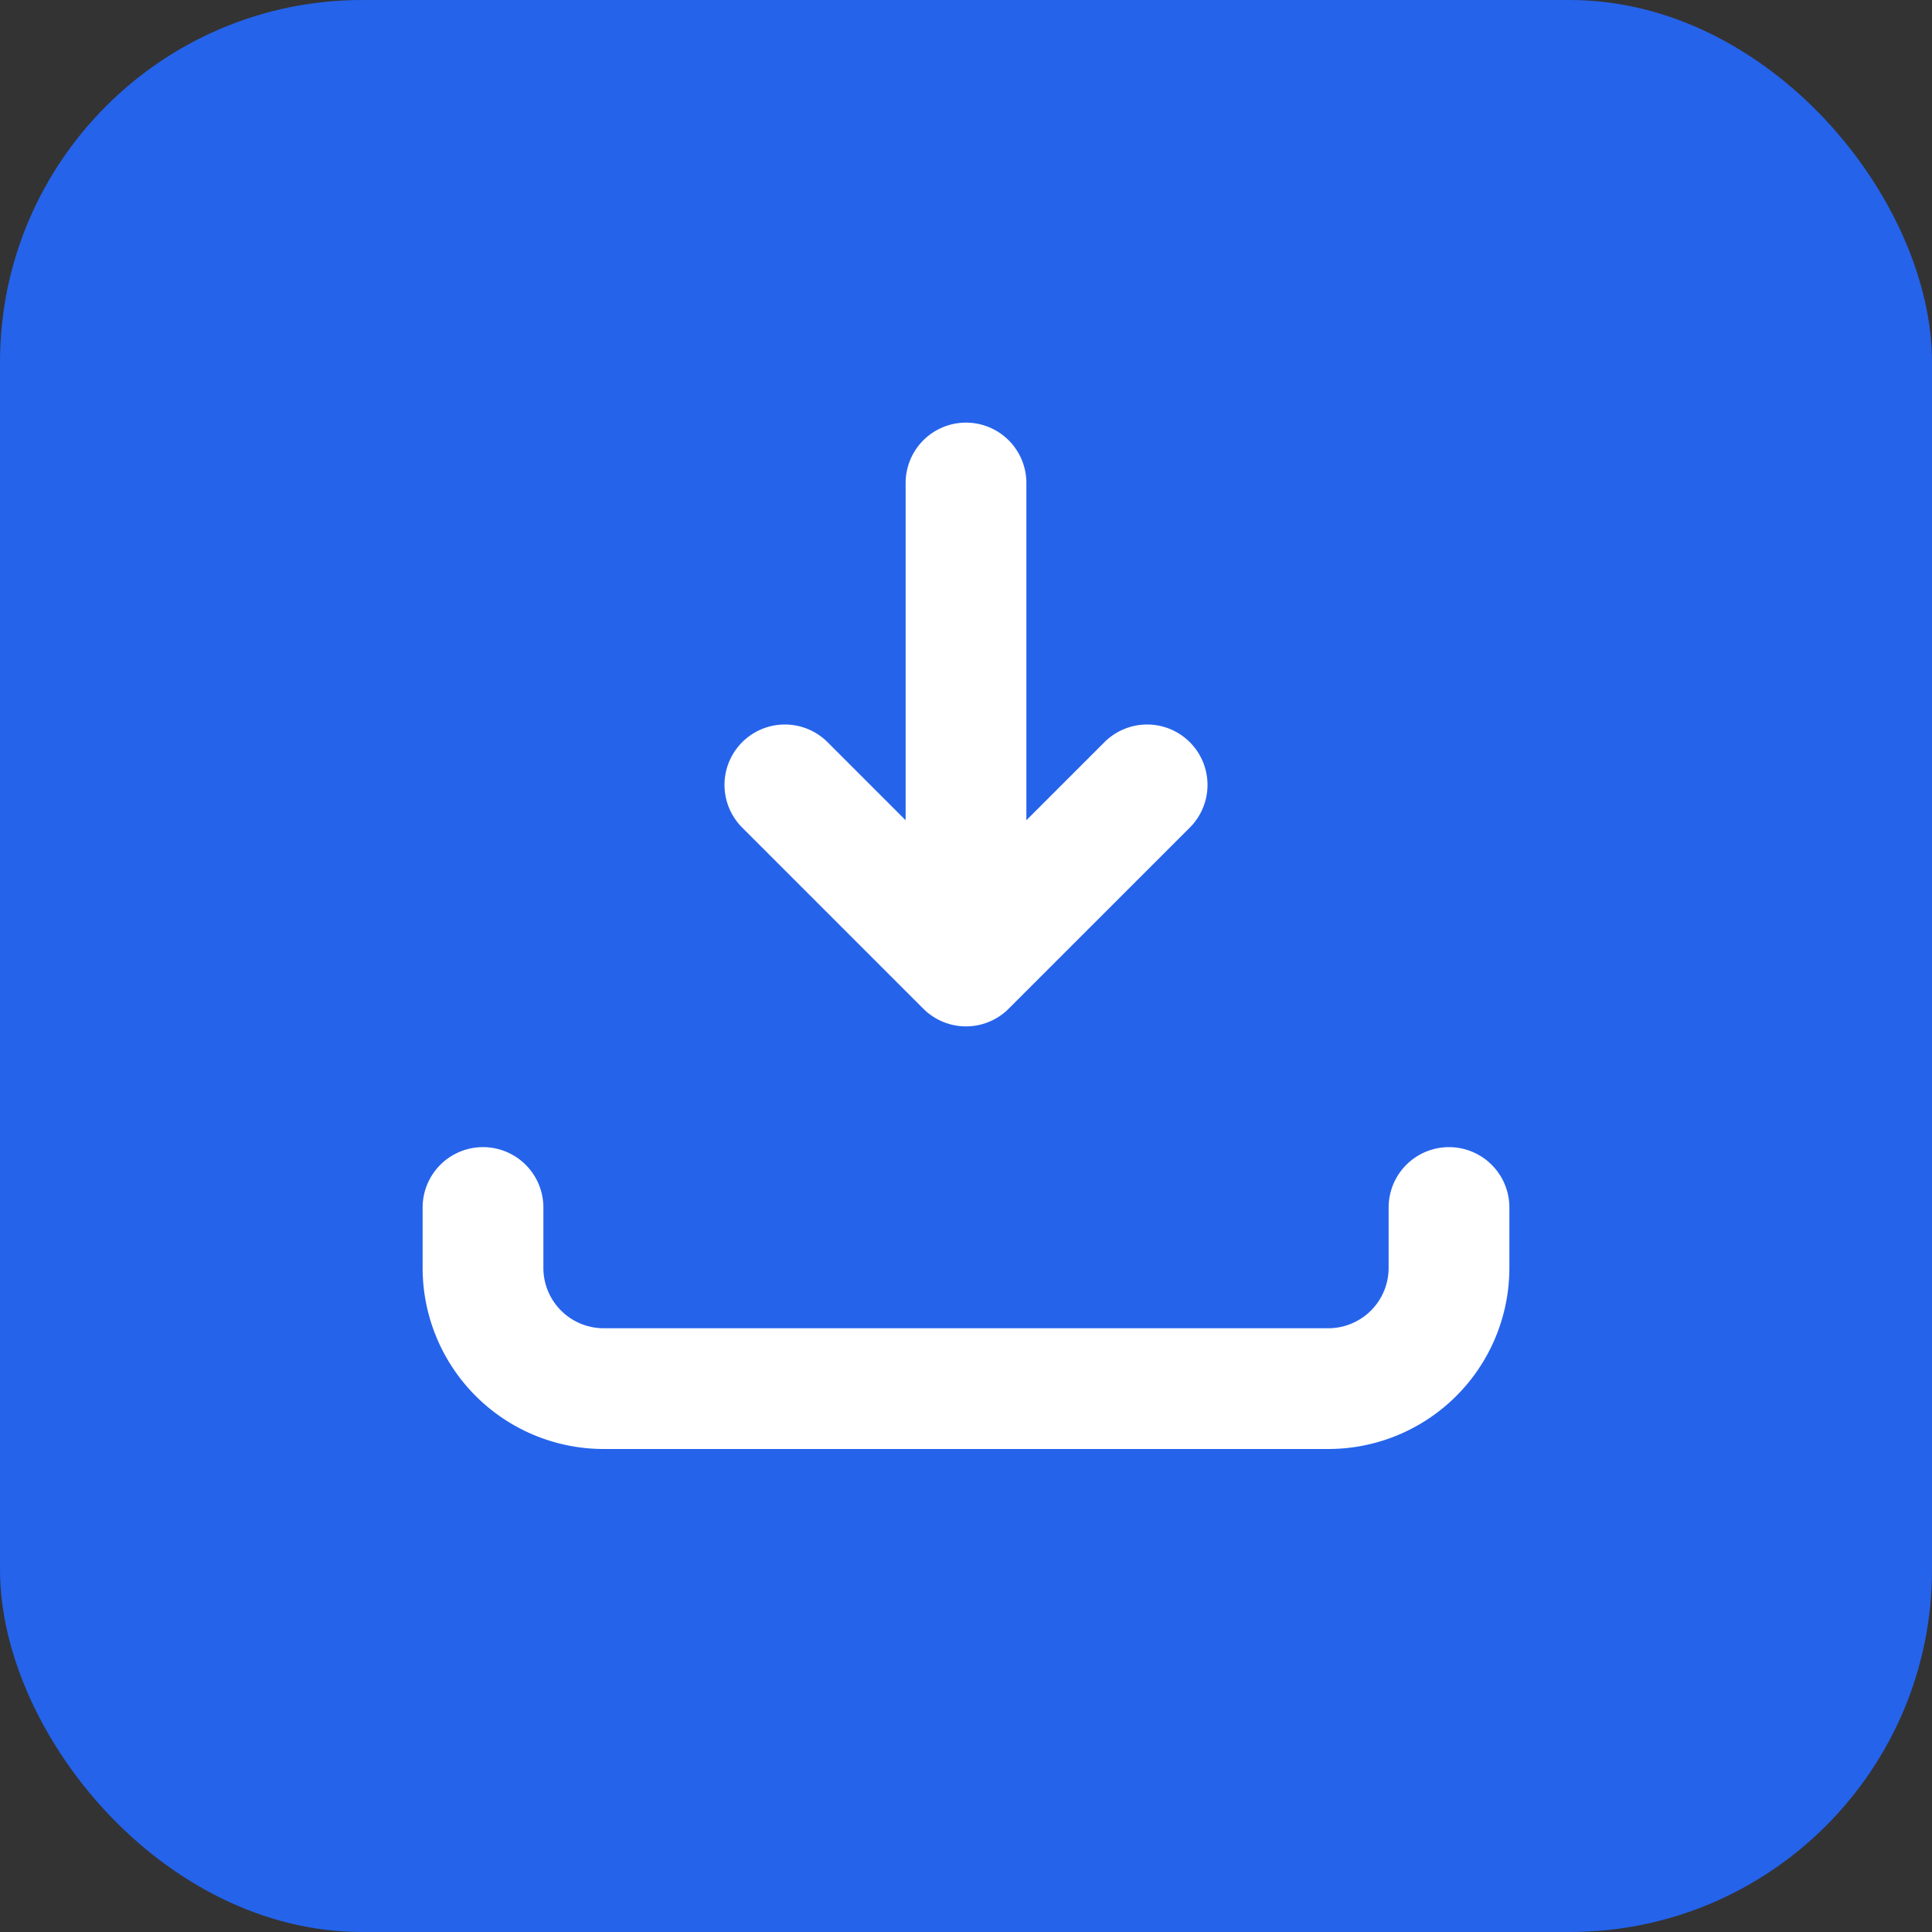 <svg width="32" height="32" viewBox="0 0 32 32" fill="none" xmlns="http://www.w3.org/2000/svg">
  <rect x="0" y="0" width="32" height="32" fill="#333333" stroke="none"/>
  <!-- 蓝色圆角矩形背景 -->
  <rect width="32" height="32" rx="6" fill="#2563eb"/>
  
  <!-- Download图标 (白色) -->
  <path d="M16 8v8m0 0l-3-3m3 3l3-3M8 20v1a2 2 0 002 2h12a2 2 0 002-2v-1" 
        stroke="white" 
        stroke-width="2" 
        stroke-linecap="round" 
        stroke-linejoin="round"/>
</svg>
